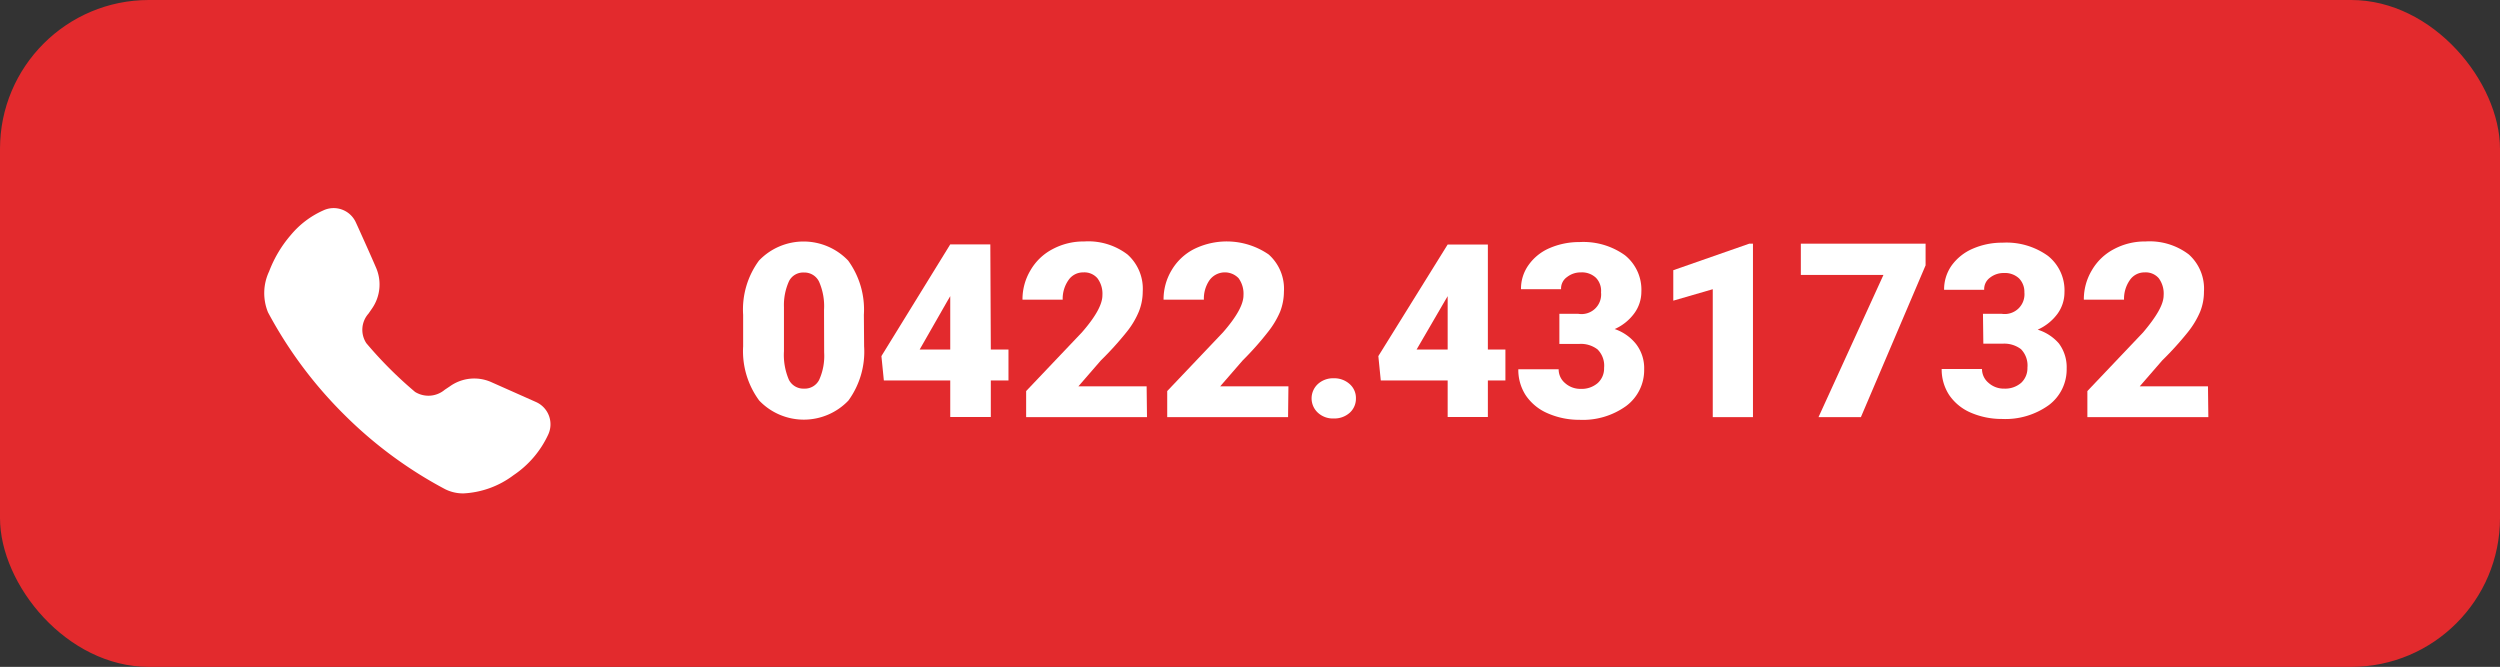 <svg xmlns="http://www.w3.org/2000/svg" viewBox="0 0 205.21 54.74" width="205.21" height="54.74"><rect x="0" y="0" width="205.21" height="54.74" fill="#333333" stroke="none"/><defs><style>.cls-1{fill:#e32a2d;}.cls-2{fill:#fff;}</style></defs><g id="Livello_2" data-name="Livello 2"><g id="Livello_1-2" data-name="Livello 1"><rect class="cls-1" width="205.21" height="54.74" rx="12.22"></rect><path class="cls-2" d="M70.93,28.43a6.82,6.82,0,0,1-1.29,4.45,5.06,5.06,0,0,1-7.32,0A6.83,6.83,0,0,1,61,28.43V25.84a6.77,6.77,0,0,1,1.3-4.45,5.06,5.06,0,0,1,7.32,0,6.84,6.84,0,0,1,1.29,4.45Zm-3.29-3a5,5,0,0,0-.4-2.29A1.33,1.33,0,0,0,66,22.37a1.3,1.3,0,0,0-1.23.7,4.75,4.75,0,0,0-.42,2.13v3.63a5.18,5.18,0,0,0,.4,2.33A1.33,1.33,0,0,0,66,31.9a1.32,1.32,0,0,0,1.24-.72,4.76,4.76,0,0,0,.41-2.25Z"></path><path class="cls-2" d="M81.33,28.69h1.45v2.54H81.33v3H78v-3H72.55l-.2-2L78,20.06v0h3.29Zm-5.84,0H78V24.31l-.2.34Z"></path><path class="cls-2" d="M94.15,34.24H84.23V32.1l4.57-4.81c1.12-1.28,1.69-2.3,1.69-3.05a2.11,2.11,0,0,0-.41-1.4,1.41,1.41,0,0,0-1.16-.48A1.44,1.44,0,0,0,87.7,23a2.66,2.66,0,0,0-.47,1.6h-3.3a4.63,4.63,0,0,1,.66-2.42,4.5,4.5,0,0,1,1.81-1.73,5.38,5.38,0,0,1,2.6-.63,5.3,5.3,0,0,1,3.55,1.07,3.77,3.77,0,0,1,1.25,3.05,4.43,4.43,0,0,1-.32,1.64,6.82,6.82,0,0,1-1,1.67,26.14,26.14,0,0,1-2.12,2.34l-1.84,2.12h5.6Z"></path><path class="cls-2" d="M105.73,34.24H95.81V32.1l4.57-4.81c1.12-1.28,1.69-2.3,1.69-3.05a2.16,2.16,0,0,0-.4-1.4,1.56,1.56,0,0,0-2.39.16,2.66,2.66,0,0,0-.46,1.6H95.51a4.63,4.63,0,0,1,.66-2.42A4.53,4.53,0,0,1,98,20.45a6.07,6.07,0,0,1,6.14.44,3.77,3.77,0,0,1,1.25,3.05,4.63,4.63,0,0,1-.31,1.64,7.23,7.23,0,0,1-1,1.67A24.66,24.66,0,0,1,102,29.59l-1.84,2.12h5.6Z"></path><path class="cls-2" d="M109.48,31.05a1.89,1.89,0,0,1,1.3.47,1.52,1.52,0,0,1,.52,1.18,1.55,1.55,0,0,1-.52,1.19,1.88,1.88,0,0,1-1.3.46,1.81,1.81,0,0,1-1.3-.47,1.6,1.6,0,0,1,0-2.36A1.85,1.85,0,0,1,109.48,31.05Z"></path><path class="cls-2" d="M122.13,28.69h1.44v2.54h-1.44v3h-3.3v-3h-5.49l-.2-2,5.69-9.16v0h3.3Zm-5.85,0h2.55V24.31l-.2.34Z"></path><path class="cls-2" d="M128,25.76h1.56A1.61,1.61,0,0,0,131.42,24,1.54,1.54,0,0,0,131,22.8a1.67,1.67,0,0,0-1.24-.44,1.79,1.79,0,0,0-1.13.38,1.14,1.14,0,0,0-.49,1h-3.29a3.33,3.33,0,0,1,.63-2,4.06,4.06,0,0,1,1.73-1.38,6.08,6.08,0,0,1,2.44-.49,5.85,5.85,0,0,1,3.73,1.08,3.63,3.63,0,0,1,1.35,3,3,3,0,0,1-.56,1.74,4,4,0,0,1-1.63,1.32,3.79,3.79,0,0,1,1.77,1.25,3.25,3.25,0,0,1,.65,2.06,3.67,3.67,0,0,1-1.47,3,6.07,6.07,0,0,1-3.84,1.14,6.43,6.43,0,0,1-2.6-.53,4.13,4.13,0,0,1-1.81-1.48,3.83,3.83,0,0,1-.61-2.14h3.31a1.47,1.47,0,0,0,.52,1.13,1.88,1.88,0,0,0,1.3.48,2,2,0,0,0,1.39-.48,1.61,1.61,0,0,0,.52-1.24,1.88,1.88,0,0,0-.54-1.52,2.24,2.24,0,0,0-1.48-.45H128Z"></path><path class="cls-2" d="M143.89,34.24h-3.3V23.74l-3.24.94v-2.5L143.59,20h.3Z"></path><path class="cls-2" d="M158.06,21.78l-5.31,12.46h-3.48l5.33-11.67h-6.78V20h10.24Z"></path><path class="cls-2" d="M162.77,25.76h1.55A1.62,1.62,0,0,0,166.17,24a1.58,1.58,0,0,0-.44-1.15,1.69,1.69,0,0,0-1.24-.44,1.8,1.8,0,0,0-1.14.38,1.16,1.16,0,0,0-.48,1h-3.29a3.39,3.39,0,0,1,.62-2,4.16,4.16,0,0,1,1.74-1.38,6,6,0,0,1,2.43-.49,5.83,5.83,0,0,1,3.73,1.08,3.61,3.61,0,0,1,1.36,3,3,3,0,0,1-.56,1.74,4.06,4.06,0,0,1-1.64,1.32A3.77,3.77,0,0,1,169,28.19a3.25,3.25,0,0,1,.64,2.06,3.66,3.66,0,0,1-1.46,3,6.1,6.1,0,0,1-3.85,1.14,6.38,6.38,0,0,1-2.59-.53A4.08,4.08,0,0,1,160,32.43a3.83,3.83,0,0,1-.62-2.14h3.31a1.48,1.48,0,0,0,.53,1.13,1.87,1.87,0,0,0,1.3.48,2,2,0,0,0,1.39-.48,1.64,1.64,0,0,0,.51-1.24,1.92,1.92,0,0,0-.53-1.52,2.27,2.27,0,0,0-1.49-.45h-1.6Z"></path><path class="cls-2" d="M181.27,34.24h-9.93V32.1l4.57-4.81C177,26,177.6,25,177.6,24.24a2.11,2.11,0,0,0-.4-1.4,1.41,1.41,0,0,0-1.16-.48,1.44,1.44,0,0,0-1.22.64,2.66,2.66,0,0,0-.47,1.6h-3.3a4.63,4.63,0,0,1,.66-2.42,4.5,4.5,0,0,1,1.81-1.73,5.38,5.38,0,0,1,2.6-.63,5.3,5.3,0,0,1,3.55,1.07,3.77,3.77,0,0,1,1.24,3.05,4.42,4.42,0,0,1-.31,1.64,7.16,7.16,0,0,1-1,1.67,26.14,26.14,0,0,1-2.12,2.34l-1.84,2.12h5.6Z"></path><path class="cls-2" d="M44,33l-2-.89-1.71-.76a3.44,3.44,0,0,0-3.36.36l-.42.28a2.08,2.08,0,0,1-2.44.18,33.33,33.33,0,0,1-4-4,2,2,0,0,1,.18-2.43l.29-.42A3.46,3.46,0,0,0,30.88,22c-.53-1.23-1-2.26-1.49-3.35l-.17-.37a2,2,0,0,0-2.7-1,7.33,7.33,0,0,0-2.64,2,10,10,0,0,0-1.79,3A4.17,4.17,0,0,0,22,25.64a35.07,35.07,0,0,0,6.28,8.42,34.77,34.77,0,0,0,8.25,6.09,3.3,3.3,0,0,0,1.52.35A7.44,7.44,0,0,0,42.16,39,8.1,8.1,0,0,0,45,35.67,2,2,0,0,0,44,33Z"></path></g></g></svg>